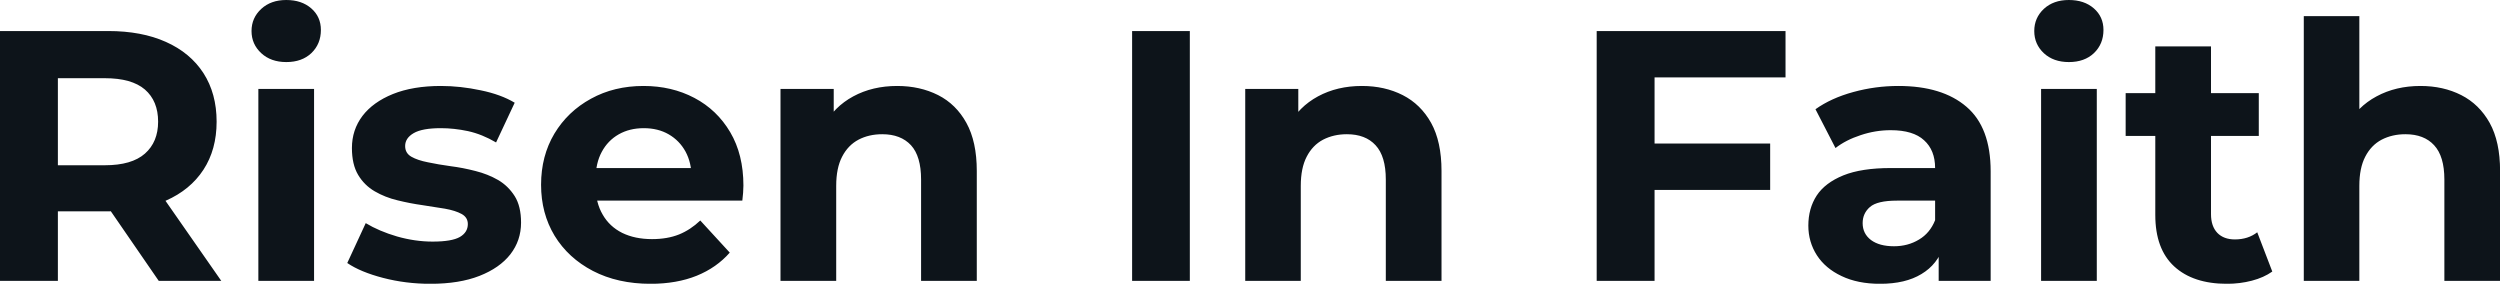 <svg fill="#0d141a" viewBox="0 0 161.115 18.285" height="100%" width="100%" xmlns="http://www.w3.org/2000/svg"><path preserveAspectRatio="none" d="M3.73 18.10L0 18.10L0 2.00L6.97 2.00Q9.13 2.00 10.69 2.70Q12.26 3.40 13.11 4.71Q13.96 6.03 13.96 7.84L13.96 7.84Q13.96 9.64 13.11 10.94Q12.26 12.24 10.69 12.93Q9.13 13.62 6.97 13.62L6.97 13.62L2.07 13.62L3.73 11.98L3.73 18.10ZM14.26 18.10L10.23 18.10L6.21 12.26L10.19 12.26L14.26 18.10ZM3.73 3.27L3.73 12.40L2.07 10.65L6.76 10.65Q8.49 10.65 9.34 9.90Q10.19 9.15 10.19 7.84L10.19 7.84Q10.19 6.51 9.34 5.77Q8.49 5.04 6.76 5.04L6.76 5.04L2.07 5.04L3.73 3.27ZM20.24 18.10L16.65 18.10L16.65 5.73L20.24 5.73L20.24 18.10ZM18.45 4.00L18.45 4.00Q17.46 4.00 16.84 3.43Q16.21 2.85 16.21 2.00L16.21 2.00Q16.21 1.15 16.84 0.57Q17.46 0 18.45 0L18.45 0Q19.44 0 20.06 0.54Q20.68 1.08 20.68 1.93L20.68 1.93Q20.68 2.83 20.07 3.42Q19.46 4.00 18.45 4.00ZM27.74 18.29L27.74 18.29Q26.15 18.29 24.69 17.91Q23.23 17.53 22.38 16.95L22.38 16.95L23.57 14.38Q24.43 14.90 25.59 15.24Q26.75 15.57 27.88 15.57L27.88 15.57Q29.12 15.57 29.64 15.27Q30.15 14.97 30.15 14.44L30.15 14.44Q30.15 14.01 29.75 13.79Q29.35 13.57 28.68 13.45Q28.01 13.34 27.22 13.22Q26.43 13.11 25.62 12.91Q24.82 12.72 24.15 12.33Q23.48 11.94 23.08 11.27Q22.68 10.60 22.68 9.54L22.68 9.54Q22.68 8.37 23.36 7.47Q24.04 6.58 25.32 6.06Q26.61 5.54 28.41 5.54L28.41 5.54Q29.67 5.54 30.98 5.82Q32.29 6.09 33.17 6.62L33.17 6.62L31.97 9.18Q31.07 8.65 30.16 8.45Q29.26 8.26 28.41 8.26L28.41 8.26Q27.21 8.26 26.66 8.58Q26.11 8.90 26.11 9.41L26.11 9.41Q26.11 9.87 26.51 10.10Q26.91 10.33 27.58 10.46Q28.24 10.60 29.04 10.71Q29.83 10.81 30.64 11.02Q31.44 11.22 32.10 11.60Q32.75 11.98 33.17 12.64Q33.58 13.29 33.58 14.35L33.58 14.35Q33.58 15.50 32.89 16.39Q32.20 17.27 30.90 17.78Q29.60 18.29 27.74 18.29ZM41.93 18.29L41.93 18.29Q39.81 18.29 38.21 17.46Q36.62 16.63 35.74 15.19Q34.87 13.75 34.87 11.91L34.87 11.91Q34.87 10.05 35.73 8.61Q36.59 7.18 38.09 6.36Q39.58 5.54 41.47 5.54L41.47 5.54Q43.29 5.54 44.75 6.31Q46.21 7.08 47.06 8.52Q47.91 9.96 47.91 11.96L47.91 11.96Q47.91 12.17 47.89 12.43Q47.86 12.70 47.84 12.93L47.84 12.93L37.79 12.93L37.79 10.83L45.95 10.83L44.57 11.45Q44.57 10.49 44.18 9.77Q43.79 9.06 43.10 8.66Q42.41 8.26 41.49 8.26L41.49 8.26Q40.57 8.26 39.87 8.66Q39.17 9.06 38.78 9.79Q38.39 10.51 38.39 11.50L38.39 11.50L38.39 12.05Q38.39 13.06 38.84 13.83Q39.28 14.60 40.10 15.01Q40.92 15.41 42.02 15.41L42.02 15.41Q43.01 15.41 43.76 15.11Q44.50 14.81 45.13 14.21L45.13 14.21L47.03 16.28Q46.18 17.25 44.90 17.77Q43.61 18.29 41.93 18.29ZM57.82 5.54L57.82 5.54Q59.29 5.54 60.46 6.13Q61.62 6.72 62.28 7.92Q62.95 9.13 62.95 11.02L62.95 11.02L62.95 18.10L59.36 18.10L59.36 11.57Q59.36 10.07 58.71 9.36Q58.05 8.65 56.86 8.65L56.86 8.65Q56.00 8.65 55.33 9.00Q54.65 9.36 54.27 10.10Q53.89 10.83 53.89 11.98L53.89 11.98L53.89 18.10L50.30 18.10L50.30 5.73L53.73 5.73L53.73 9.15L53.08 8.12Q53.75 6.88 54.99 6.21Q56.23 5.54 57.82 5.54ZM76.68 18.10L72.96 18.10L72.96 2.00L76.68 2.00L76.68 18.10ZM87.77 5.54L87.77 5.54Q89.24 5.54 90.40 6.13Q91.56 6.72 92.23 7.92Q92.90 9.13 92.90 11.02L92.90 11.02L92.90 18.10L89.31 18.10L89.31 11.57Q89.31 10.07 88.65 9.36Q88.00 8.65 86.80 8.65L86.80 8.65Q85.95 8.65 85.27 9.00Q84.59 9.36 84.21 10.10Q83.83 10.83 83.83 11.98L83.83 11.98L83.83 18.10L80.25 18.10L80.25 5.73L83.67 5.73L83.67 9.15L83.03 8.12Q83.70 6.88 84.94 6.21Q86.18 5.54 87.77 5.54ZM106.35 12.24L106.35 9.25L114.08 9.25L114.08 12.24L106.35 12.24ZM106.63 4.99L106.63 18.10L102.90 18.10L102.90 2.00L115.07 2.00L115.07 4.99L106.63 4.99ZM128.29 18.10L124.94 18.10L124.94 15.69L124.71 15.16L124.71 10.83Q124.71 9.68 124.00 9.04Q123.30 8.39 121.85 8.39L121.85 8.39Q120.86 8.39 119.91 8.71Q118.96 9.02 118.29 9.54L118.29 9.54L117.00 7.04Q118.01 6.32 119.44 5.93Q120.86 5.54 122.34 5.54L122.34 5.54Q125.17 5.54 126.73 6.88Q128.29 8.21 128.29 11.04L128.29 11.04L128.29 18.10ZM121.16 18.29L121.16 18.29Q119.72 18.29 118.68 17.79Q117.64 17.30 117.09 16.45Q116.54 15.59 116.54 14.54L116.54 14.54Q116.54 13.43 117.08 12.60Q117.62 11.78 118.80 11.30Q119.97 10.83 121.85 10.83L121.85 10.83L125.14 10.83L125.14 12.93L122.25 12.93Q120.98 12.93 120.51 13.34Q120.04 13.75 120.04 14.38L120.04 14.38Q120.04 15.06 120.58 15.47Q121.12 15.87 122.06 15.87L122.06 15.87Q122.96 15.87 123.67 15.44Q124.38 15.02 124.71 14.19L124.71 14.19L125.26 15.85Q124.87 17.04 123.83 17.66Q122.80 18.29 121.16 18.29ZM135.13 18.10L131.54 18.10L131.54 5.73L135.13 5.73L135.13 18.10ZM133.33 4.00L133.33 4.00Q132.34 4.00 131.72 3.43Q131.10 2.85 131.10 2.00L131.10 2.00Q131.10 1.15 131.72 0.57Q132.34 0 133.33 0L133.33 0Q134.32 0 134.94 0.54Q135.56 1.08 135.56 1.93L135.56 1.93Q135.56 2.83 134.95 3.42Q134.34 4.00 133.33 4.00ZM143.52 18.29L143.52 18.29Q141.34 18.29 140.12 17.17Q138.90 16.05 138.90 13.85L138.90 13.85L138.90 2.99L142.49 2.99L142.49 13.80Q142.49 14.58 142.90 15.01Q143.31 15.43 144.03 15.43L144.03 15.43Q144.88 15.43 145.47 14.97L145.47 14.97L146.44 17.50Q145.89 17.89 145.12 18.09Q144.35 18.29 143.52 18.29ZM145.57 8.76L136.99 8.76L136.99 6.00L145.57 6.00L145.57 8.76ZM155.99 5.54L155.99 5.54Q157.46 5.54 158.62 6.13Q159.78 6.72 160.45 7.92Q161.12 9.13 161.12 11.02L161.12 11.02L161.12 18.10L157.53 18.10L157.53 11.57Q157.53 10.07 156.87 9.36Q156.22 8.65 155.02 8.65L155.02 8.65Q154.17 8.65 153.49 9.00Q152.81 9.36 152.43 10.10Q152.05 10.83 152.05 11.98L152.05 11.98L152.05 18.10L148.47 18.10L148.47 1.04L152.05 1.04L152.05 9.15L151.25 8.12Q151.91 6.88 153.16 6.21Q154.40 5.54 155.99 5.54Z"></path></svg>